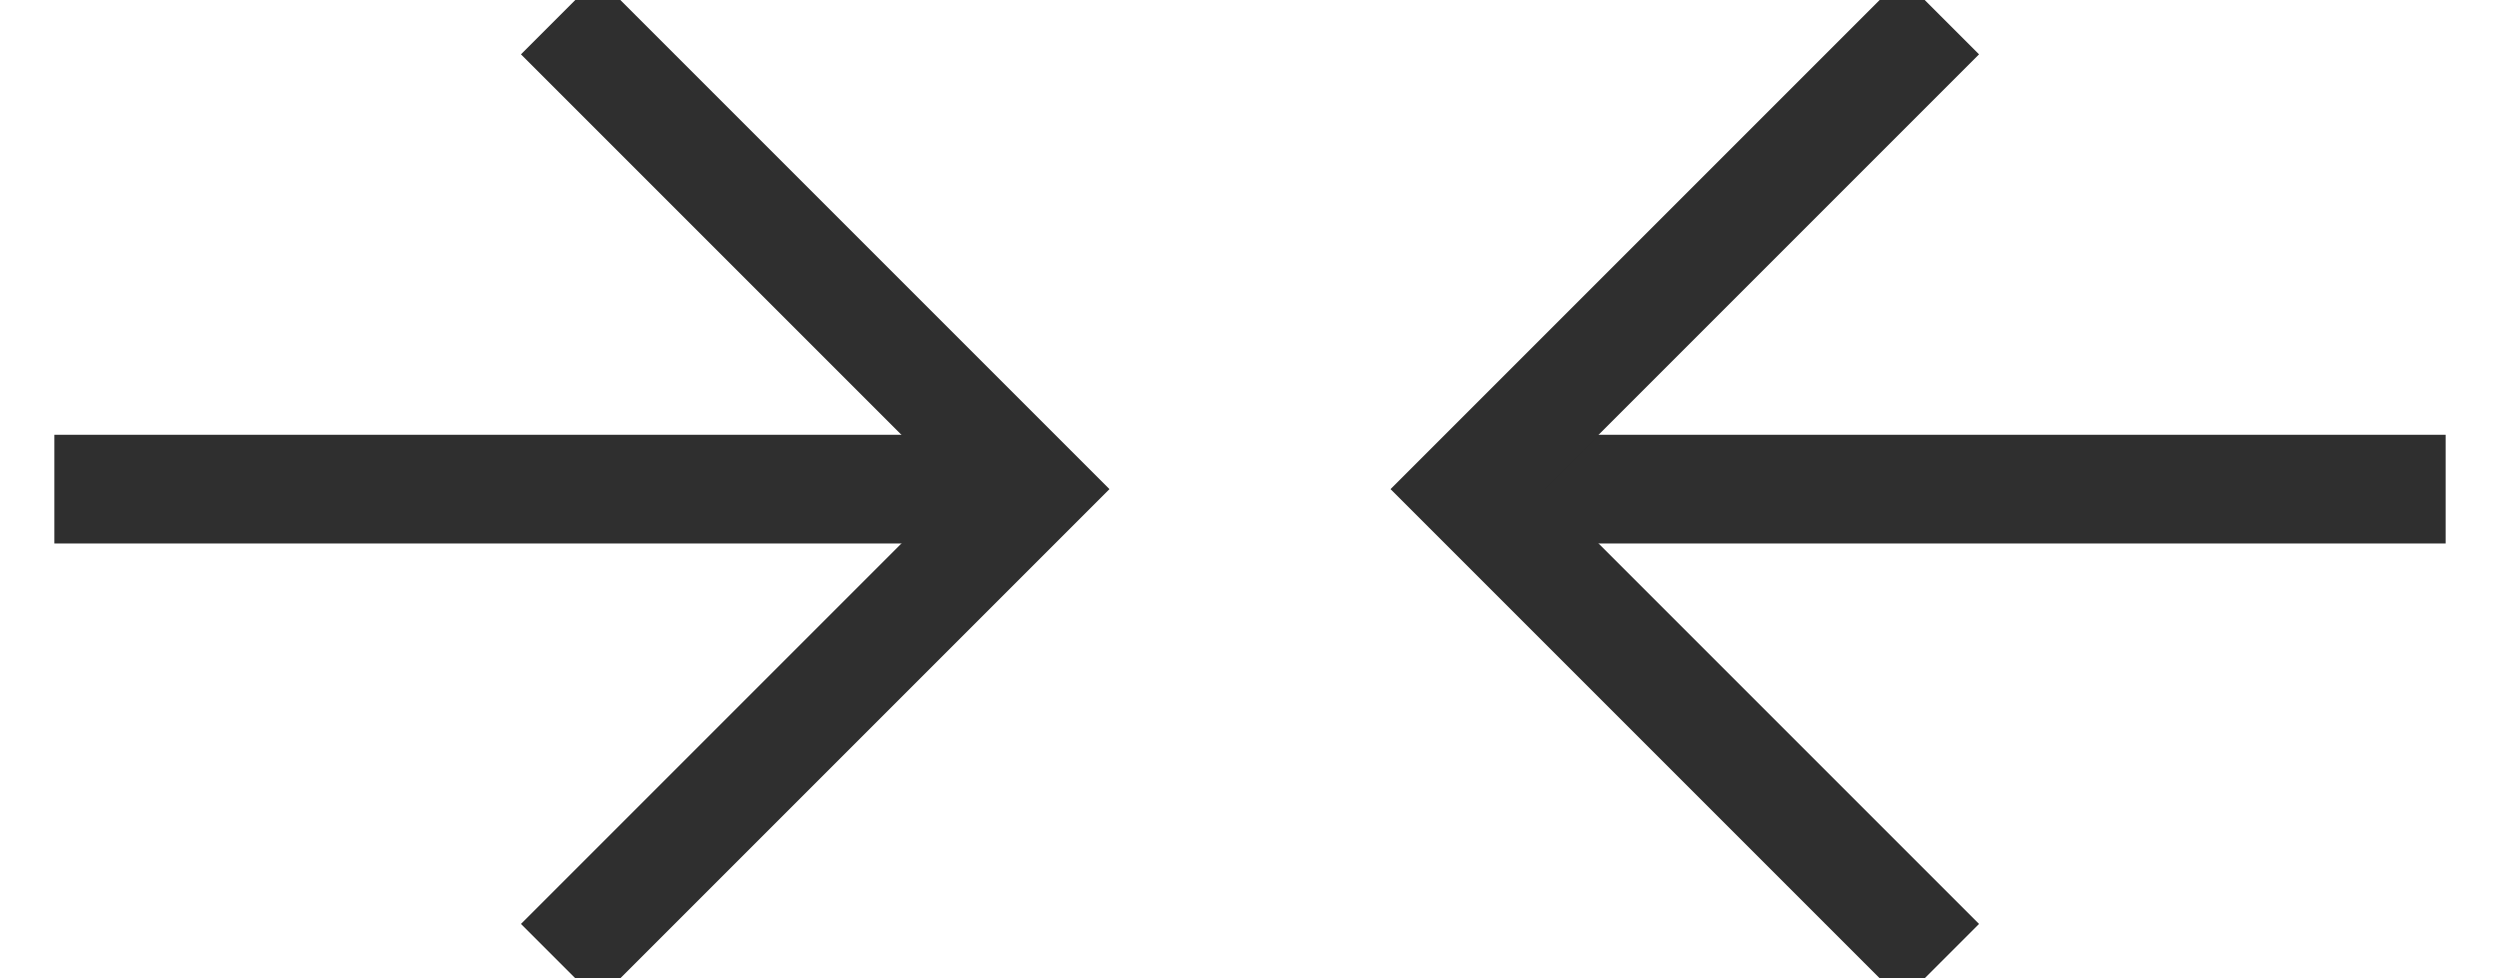 <?xml version="1.0" encoding="utf-8"?>
<svg width="23px" height="9px" viewBox="0 0 23 9" version="1.1" xmlns:xlink="http://www.w3.org/1999/xlink" xmlns="http://www.w3.org/2000/svg">
  <desc>Created with Lunacy</desc>
  <g id="compare" transform="translate(0.5 0.5)">
    <path d="M0 0.5L9 0.5" transform="translate(0 3.5)" id="Path" fill="none" stroke="#2F2F2F" stroke-width="1" />
    <path d="M0 8L4 4L0 0" transform="translate(5 0)" id="Path" fill="none" stroke="#2F2F2F" stroke-width="1" stroke-linecap="square" />
    <path d="M9 0.5L0 0.5" transform="translate(13 3.5)" id="Path" fill="none" stroke="#2F2F2F" stroke-width="1" />
    <path d="M4 8L0 4L4 0" transform="translate(13 0)" id="Path" fill="none" stroke="#2F2F2F" stroke-width="1" stroke-linecap="square" />
  </g>
</svg>